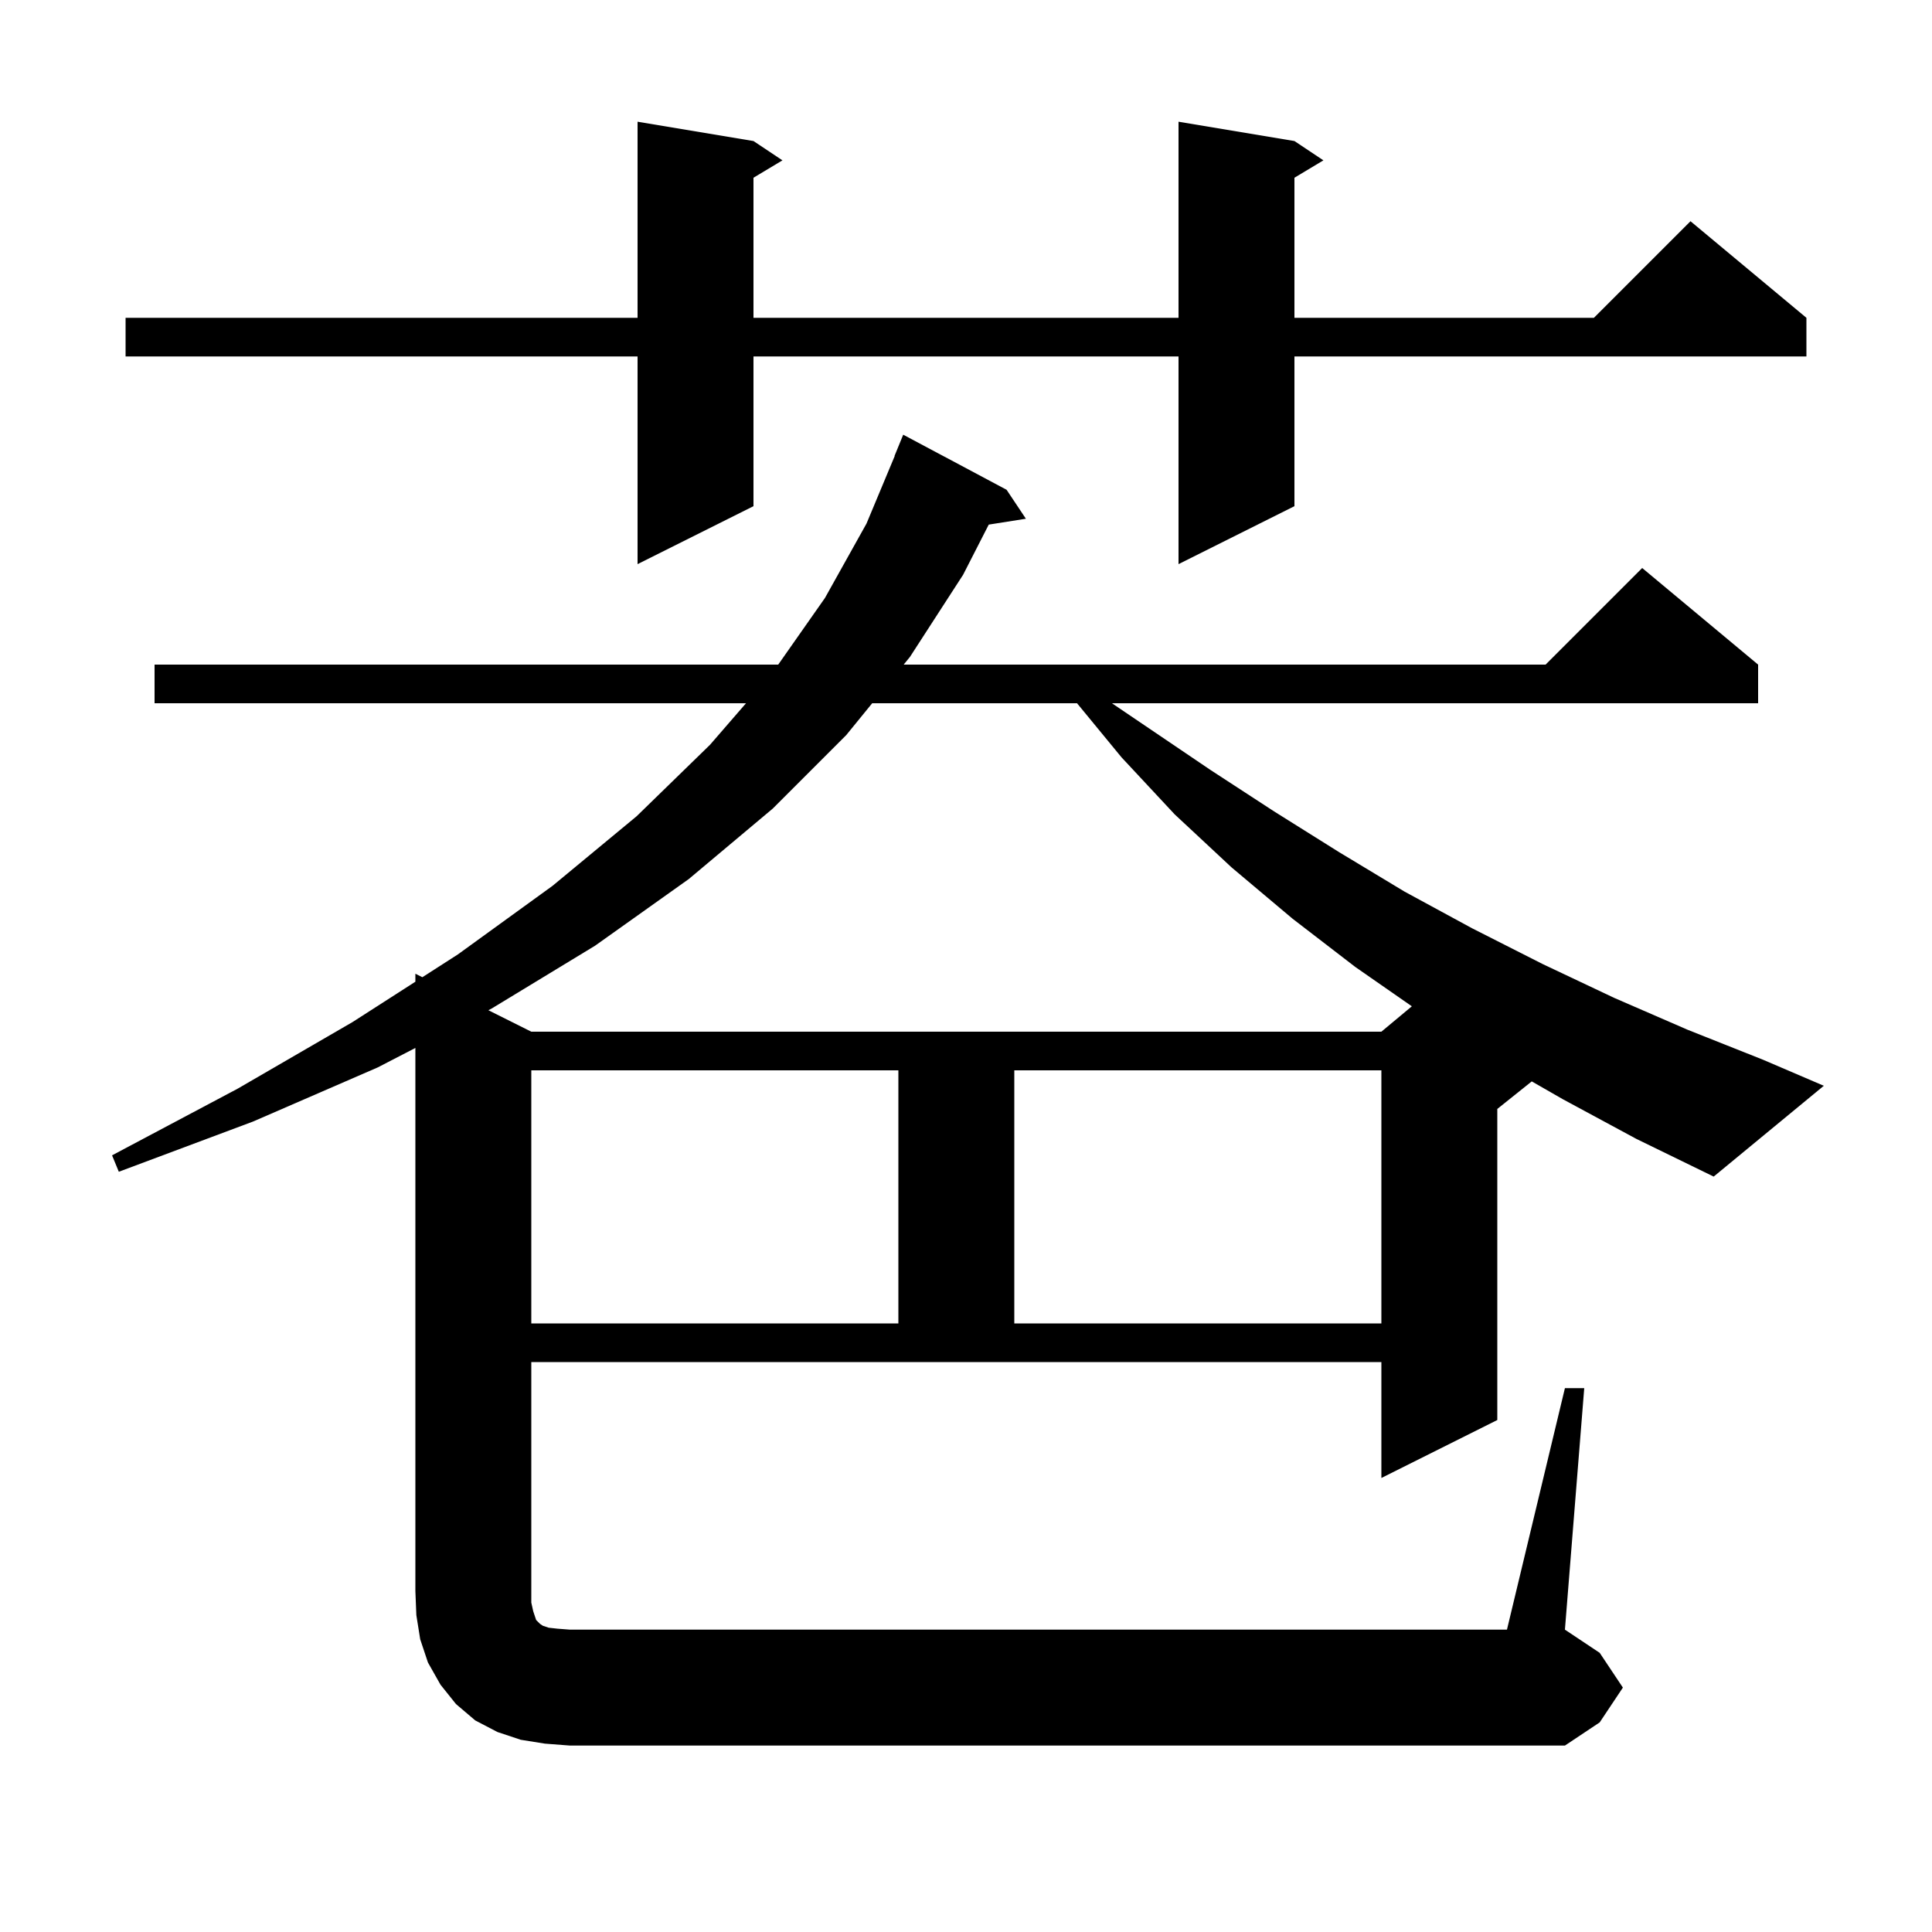<svg xmlns="http://www.w3.org/2000/svg" xmlns:xlink="http://www.w3.org/1999/xlink" version="1.1" baseProfile="full" viewBox="0 0 200 200" width="200" height="200">
<g fill="black">
<path d="M 162.0 143.7 L 164.0 143.7 L 162.0 168.7 L 165.6 171.1 L 168.0 174.7 L 165.6 178.3 L 162.0 180.7 L 59.0 180.7 L 56.4 180.5 L 53.9 180.1 L 51.5 179.3 L 49.2 178.1 L 47.2 176.4 L 45.6 174.4 L 44.3 172.1 L 43.5 169.7 L 43.1 167.2 L 43.0 164.7 L 43.0 108.484 L 39.1 110.5 L 26.2 116.1 L 12.3 121.3 L 11.6 119.6 L 24.6 112.7 L 36.5 105.8 L 43.0 101.626 L 43.0 100.8 L 43.723 101.161 L 47.4 98.8 L 57.2 91.7 L 65.9 84.5 L 73.5 77.1 L 77.227 72.8 L 16.0 72.8 L 16.0 68.8 L 80.561 68.8 L 85.4 61.9 L 89.7 54.2 L 92.621 47.206 L 92.6 47.2 L 93.5 45.0 L 104.2 50.7 L 106.2 53.7 L 102.355 54.307 L 99.7 59.5 L 94.2 68.0 L 93.548 68.8 L 160.0 68.8 L 170.0 58.8 L 182.0 68.8 L 182.0 72.8 L 115.107 72.8 L 125.3 79.7 L 131.9 84.0 L 138.6 88.2 L 145.4 92.3 L 152.4 96.1 L 159.7 99.8 L 167.1 103.3 L 174.7 106.6 L 182.5 109.7 L 188.8 112.4 L 177.4 121.8 L 169.4 117.9 L 161.8 113.8 L 158.567 111.946 L 155.0 114.8 L 155.0 147.0 L 143.0 153.0 L 143.0 141.0 L 55.0 141.0 L 55.0 165.9 L 55.2 166.8 L 55.5 167.7 L 55.9 168.1 L 56.2 168.3 L 56.8 168.5 L 57.7 168.6 L 59.0 168.7 L 156.0 168.7 Z M 55.0 110.8 L 55.0 137.0 L 93.0 137.0 L 93.0 110.8 Z M 105.0 110.8 L 105.0 137.0 L 143.0 137.0 L 143.0 110.8 Z M 90.289 72.8 L 87.6 76.1 L 80.0 83.7 L 71.3 91.0 L 61.6 97.9 L 50.9 104.4 L 50.556 104.578 L 55.0 106.8 L 143.0 106.8 L 146.154 104.172 L 140.3 100.1 L 133.8 95.1 L 127.5 89.8 L 121.6 84.3 L 116.1 78.4 L 111.494 72.8 Z M 134.0 14.6 L 137.0 16.6 L 134.0 18.4 L 134.0 32.9 L 165.0 32.9 L 175.0 22.9 L 187.0 32.9 L 187.0 36.9 L 134.0 36.9 L 134.0 52.4 L 122.0 58.4 L 122.0 36.9 L 78.0 36.9 L 78.0 52.4 L 66.0 58.4 L 66.0 36.9 L 13.0 36.9 L 13.0 32.9 L 66.0 32.9 L 66.0 12.6 L 78.0 14.6 L 81.0 16.6 L 78.0 18.4 L 78.0 32.9 L 122.0 32.9 L 122.0 12.6 Z " />
</g>
</svg>
